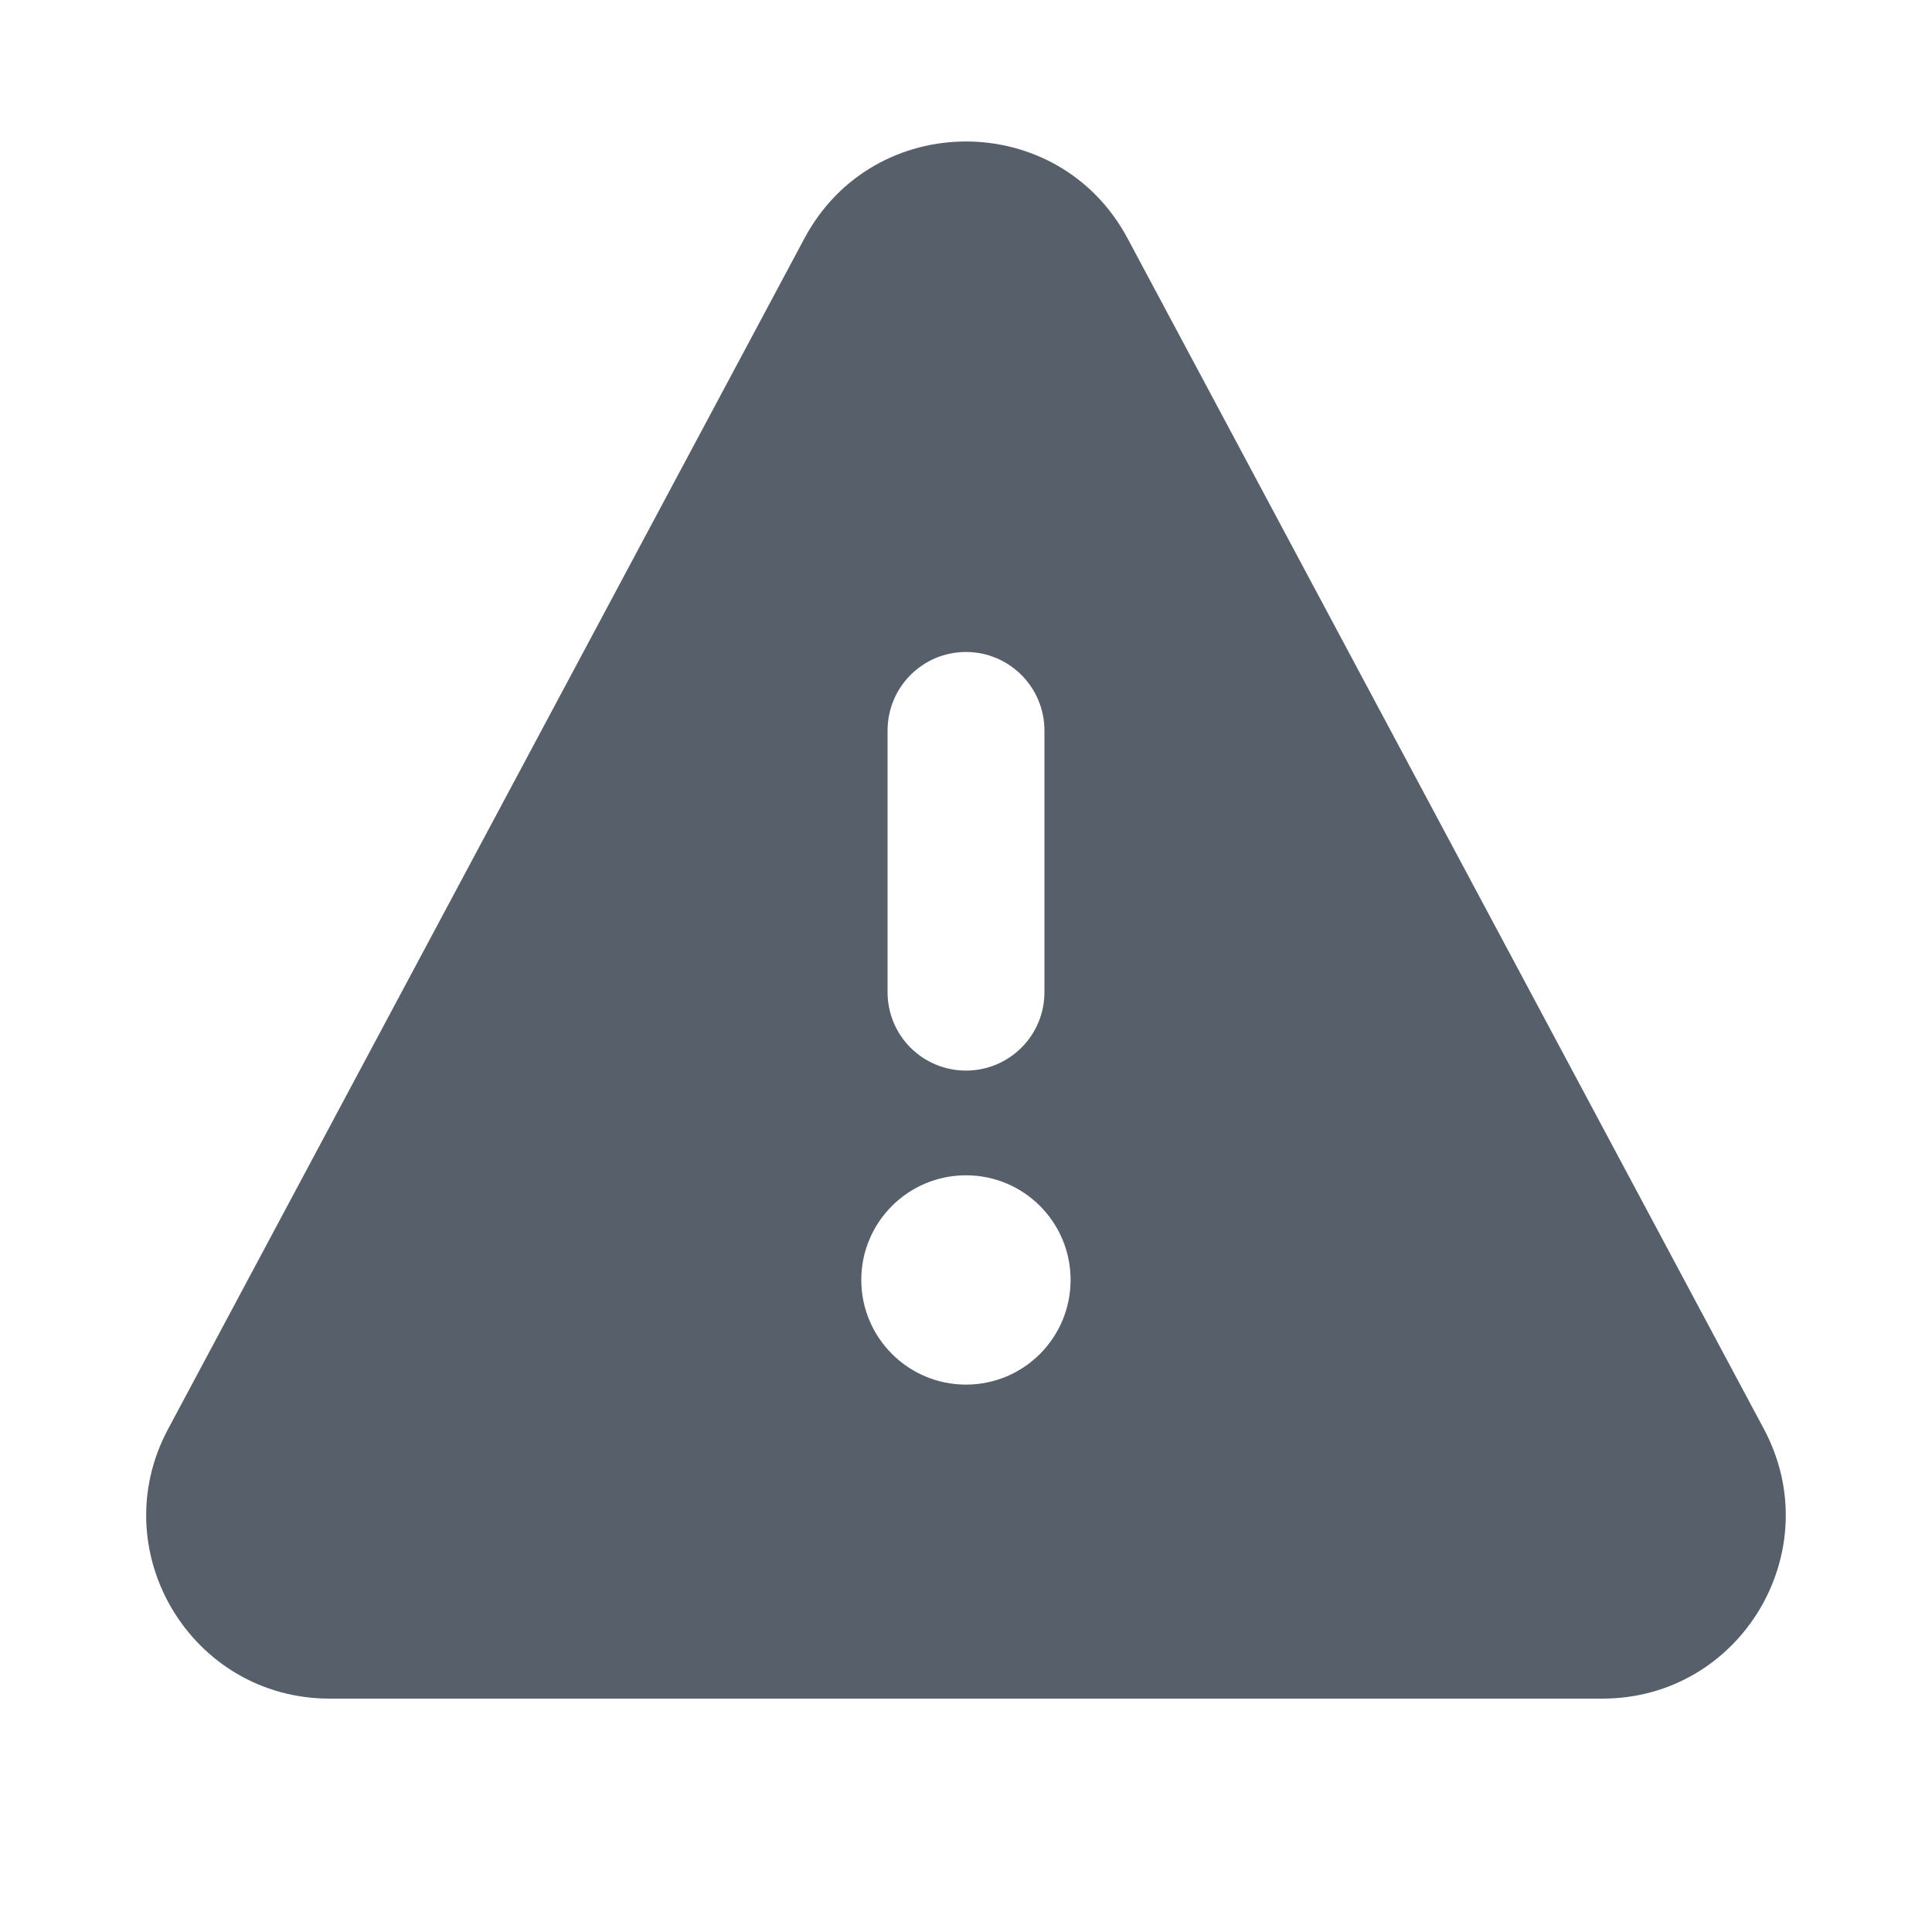 <svg width="15" height="15" viewBox="0 0 15 15" fill="none" xmlns="http://www.w3.org/2000/svg">
<g clip-path="url(#clip0_204_199785)">
<path fill-rule="evenodd" clip-rule="evenodd" d="M6.246 1.85C6.782 0.848 8.218 0.848 8.754 1.85L13.695 11.095C14.201 12.043 13.515 13.188 12.441 13.188H2.559C1.485 13.188 0.798 12.043 1.305 11.095L6.246 1.85ZM7.5 5.062C7.836 5.062 8.109 5.335 8.109 5.672V7.703C8.109 8.04 7.836 8.312 7.5 8.312C7.163 8.312 6.891 8.04 6.891 7.703V5.672C6.891 5.335 7.163 5.062 7.5 5.062ZM8.312 9.937C8.312 10.386 7.949 10.75 7.5 10.75C7.051 10.75 6.687 10.386 6.687 9.937C6.687 9.489 7.051 9.125 7.5 9.125C7.949 9.125 8.312 9.489 8.312 9.937Z" fill="#57606A"/>
</g>
<defs>
<clipPath id="clip0_204_199785">
<rect width="13" height="13" fill="white" transform="translate(1 1)"/>
</clipPath>
</defs>
</svg>
